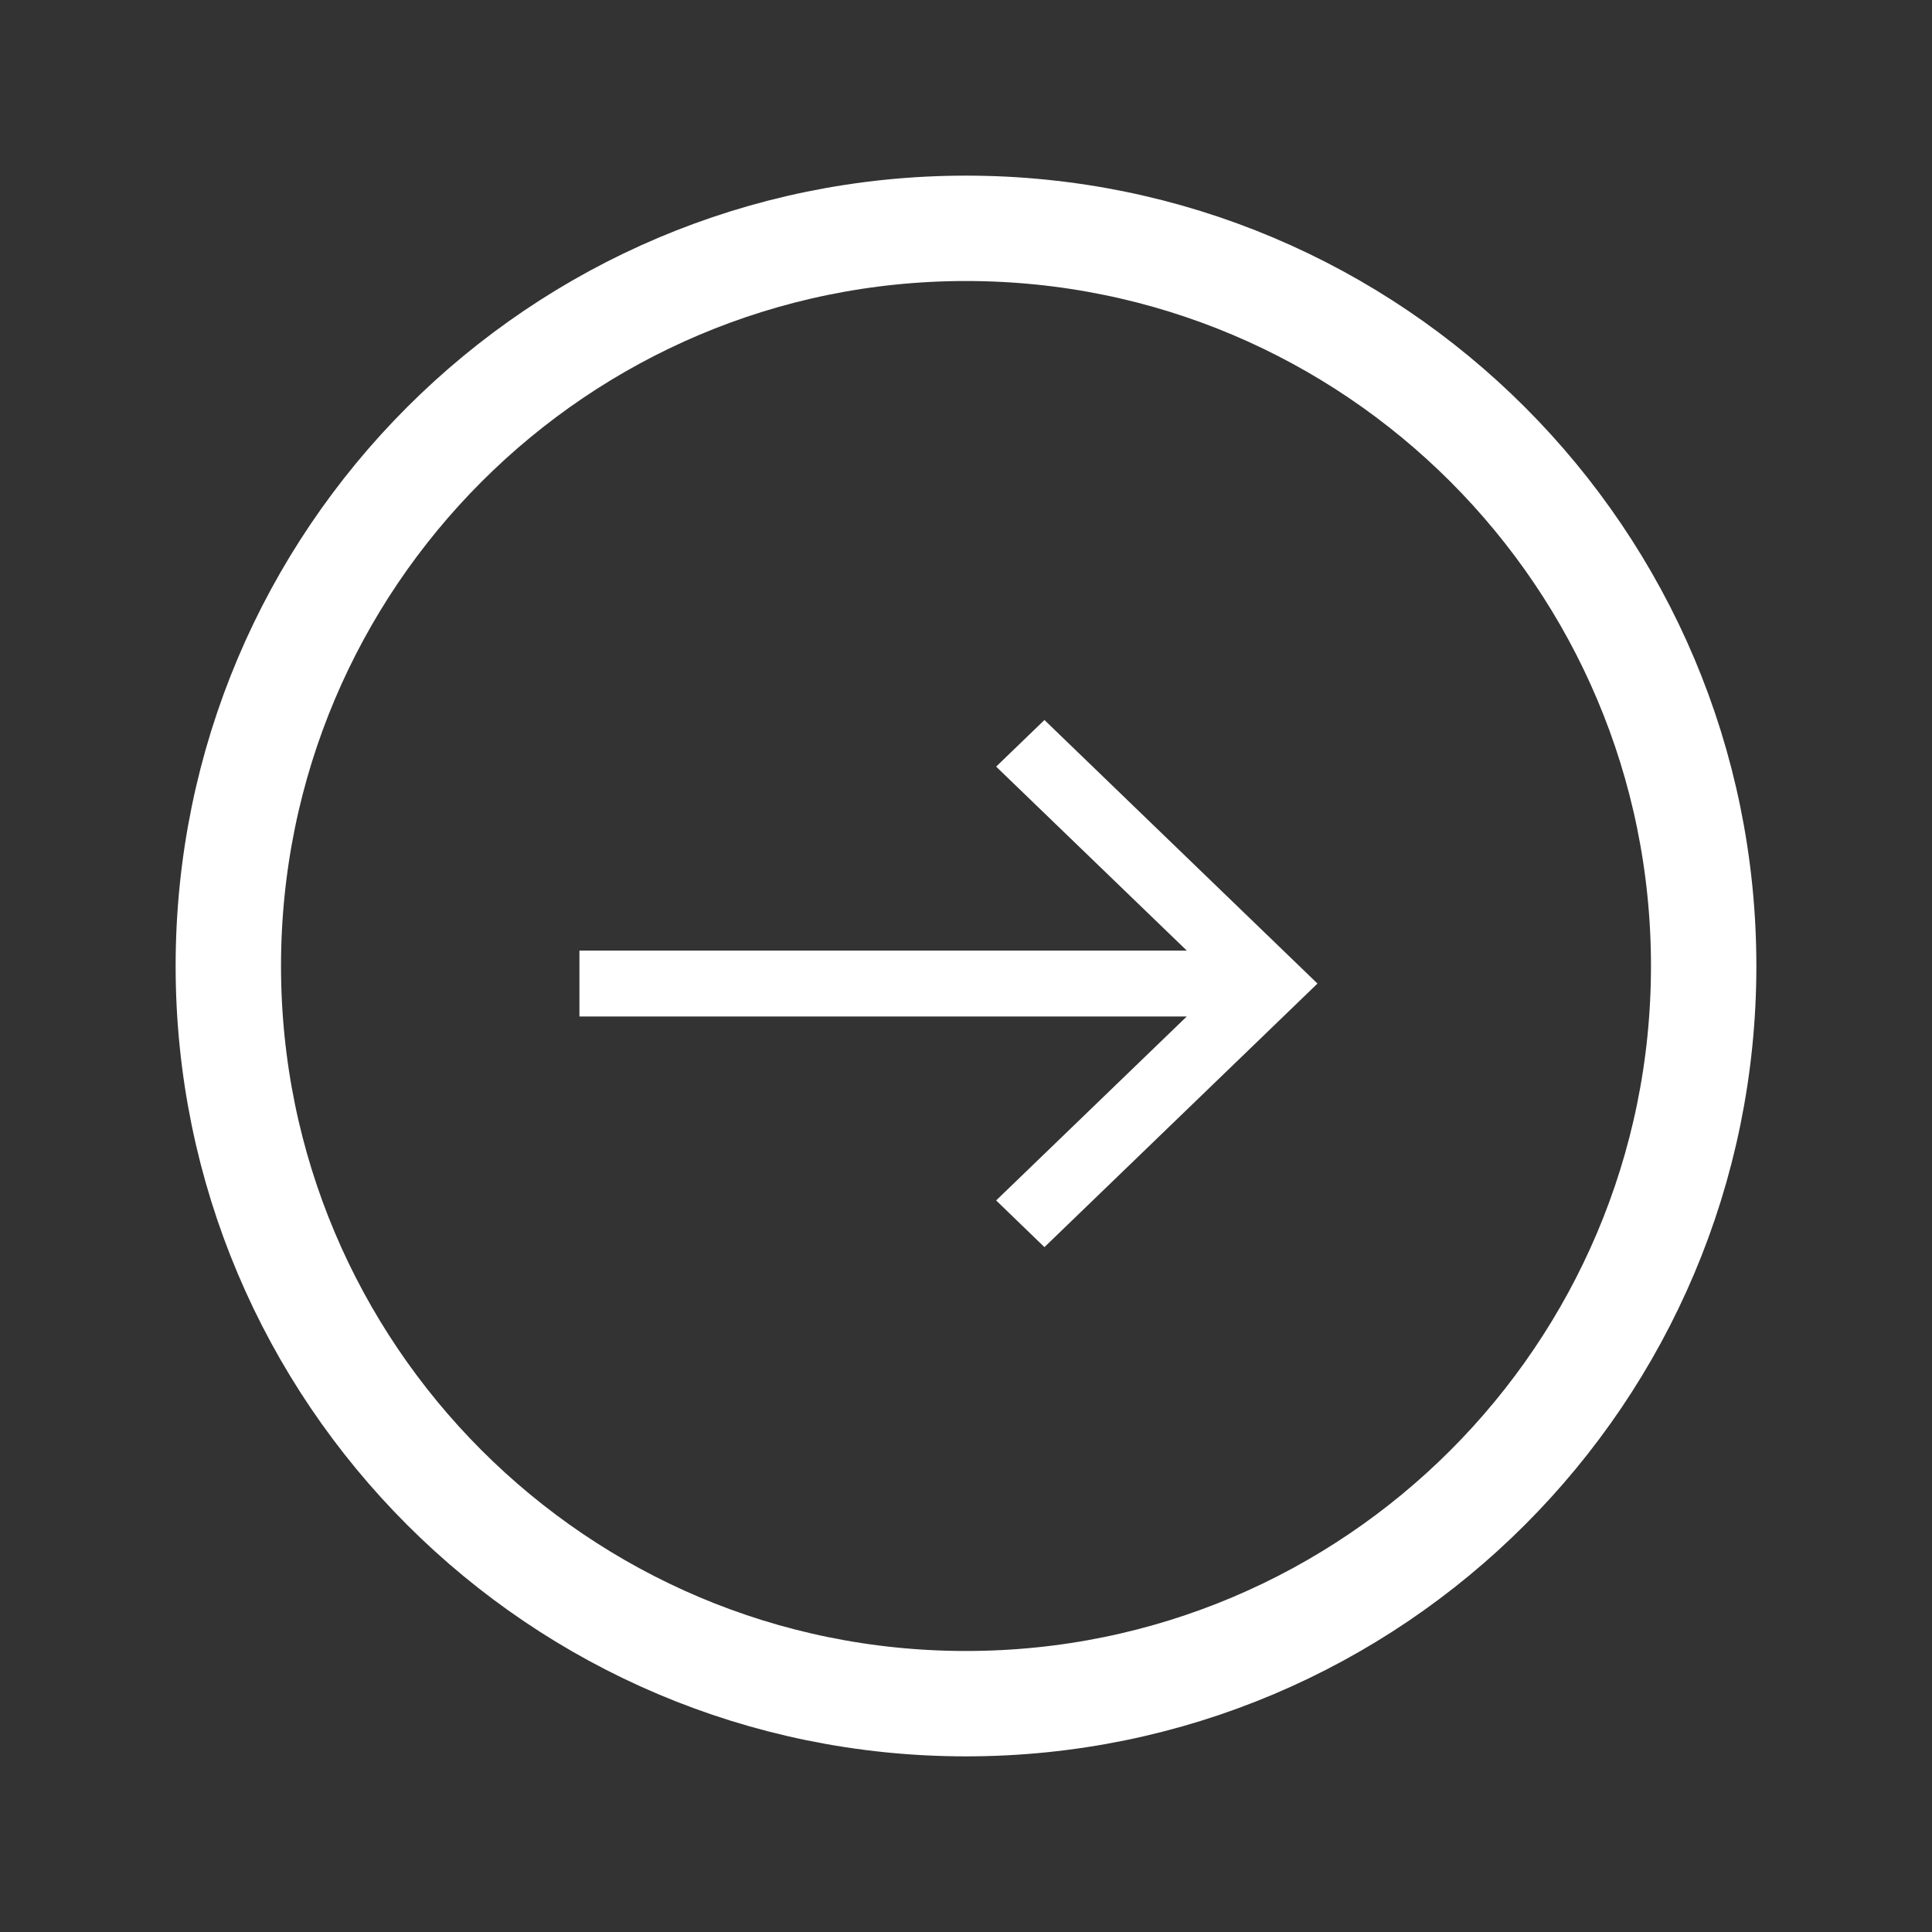 <svg 
 xmlns="http://www.w3.org/2000/svg"
 xmlns:xlink="http://www.w3.org/1999/xlink"
 width="55px" height="55px">
<rect width="100%" height="100%" fill="#333333" stroke="none"/>
<path fill-rule="evenodd"  stroke-width="3px" stroke="rgb(255, 255, 255)" fill-opacity="0" fill="rgb(0, 0, 0)"
 d="M27.500,6.500 C39.098,6.500 48.500,15.902 48.500,27.500 C48.500,39.098 39.098,48.500 27.500,48.500 C15.902,48.500 6.500,39.098 6.500,27.500 C6.500,15.902 15.902,6.500 27.500,6.500 Z"/>
<path fill-rule="evenodd"  fill="rgb(255, 255, 255)"
 d="M16.495,27.061 L33.785,27.061 L28.358,21.824 L29.733,20.497 L37.506,28.000 L29.733,35.503 L28.358,34.174 L33.785,28.937 L16.495,28.937 L16.495,27.061 Z"/>
</svg>
